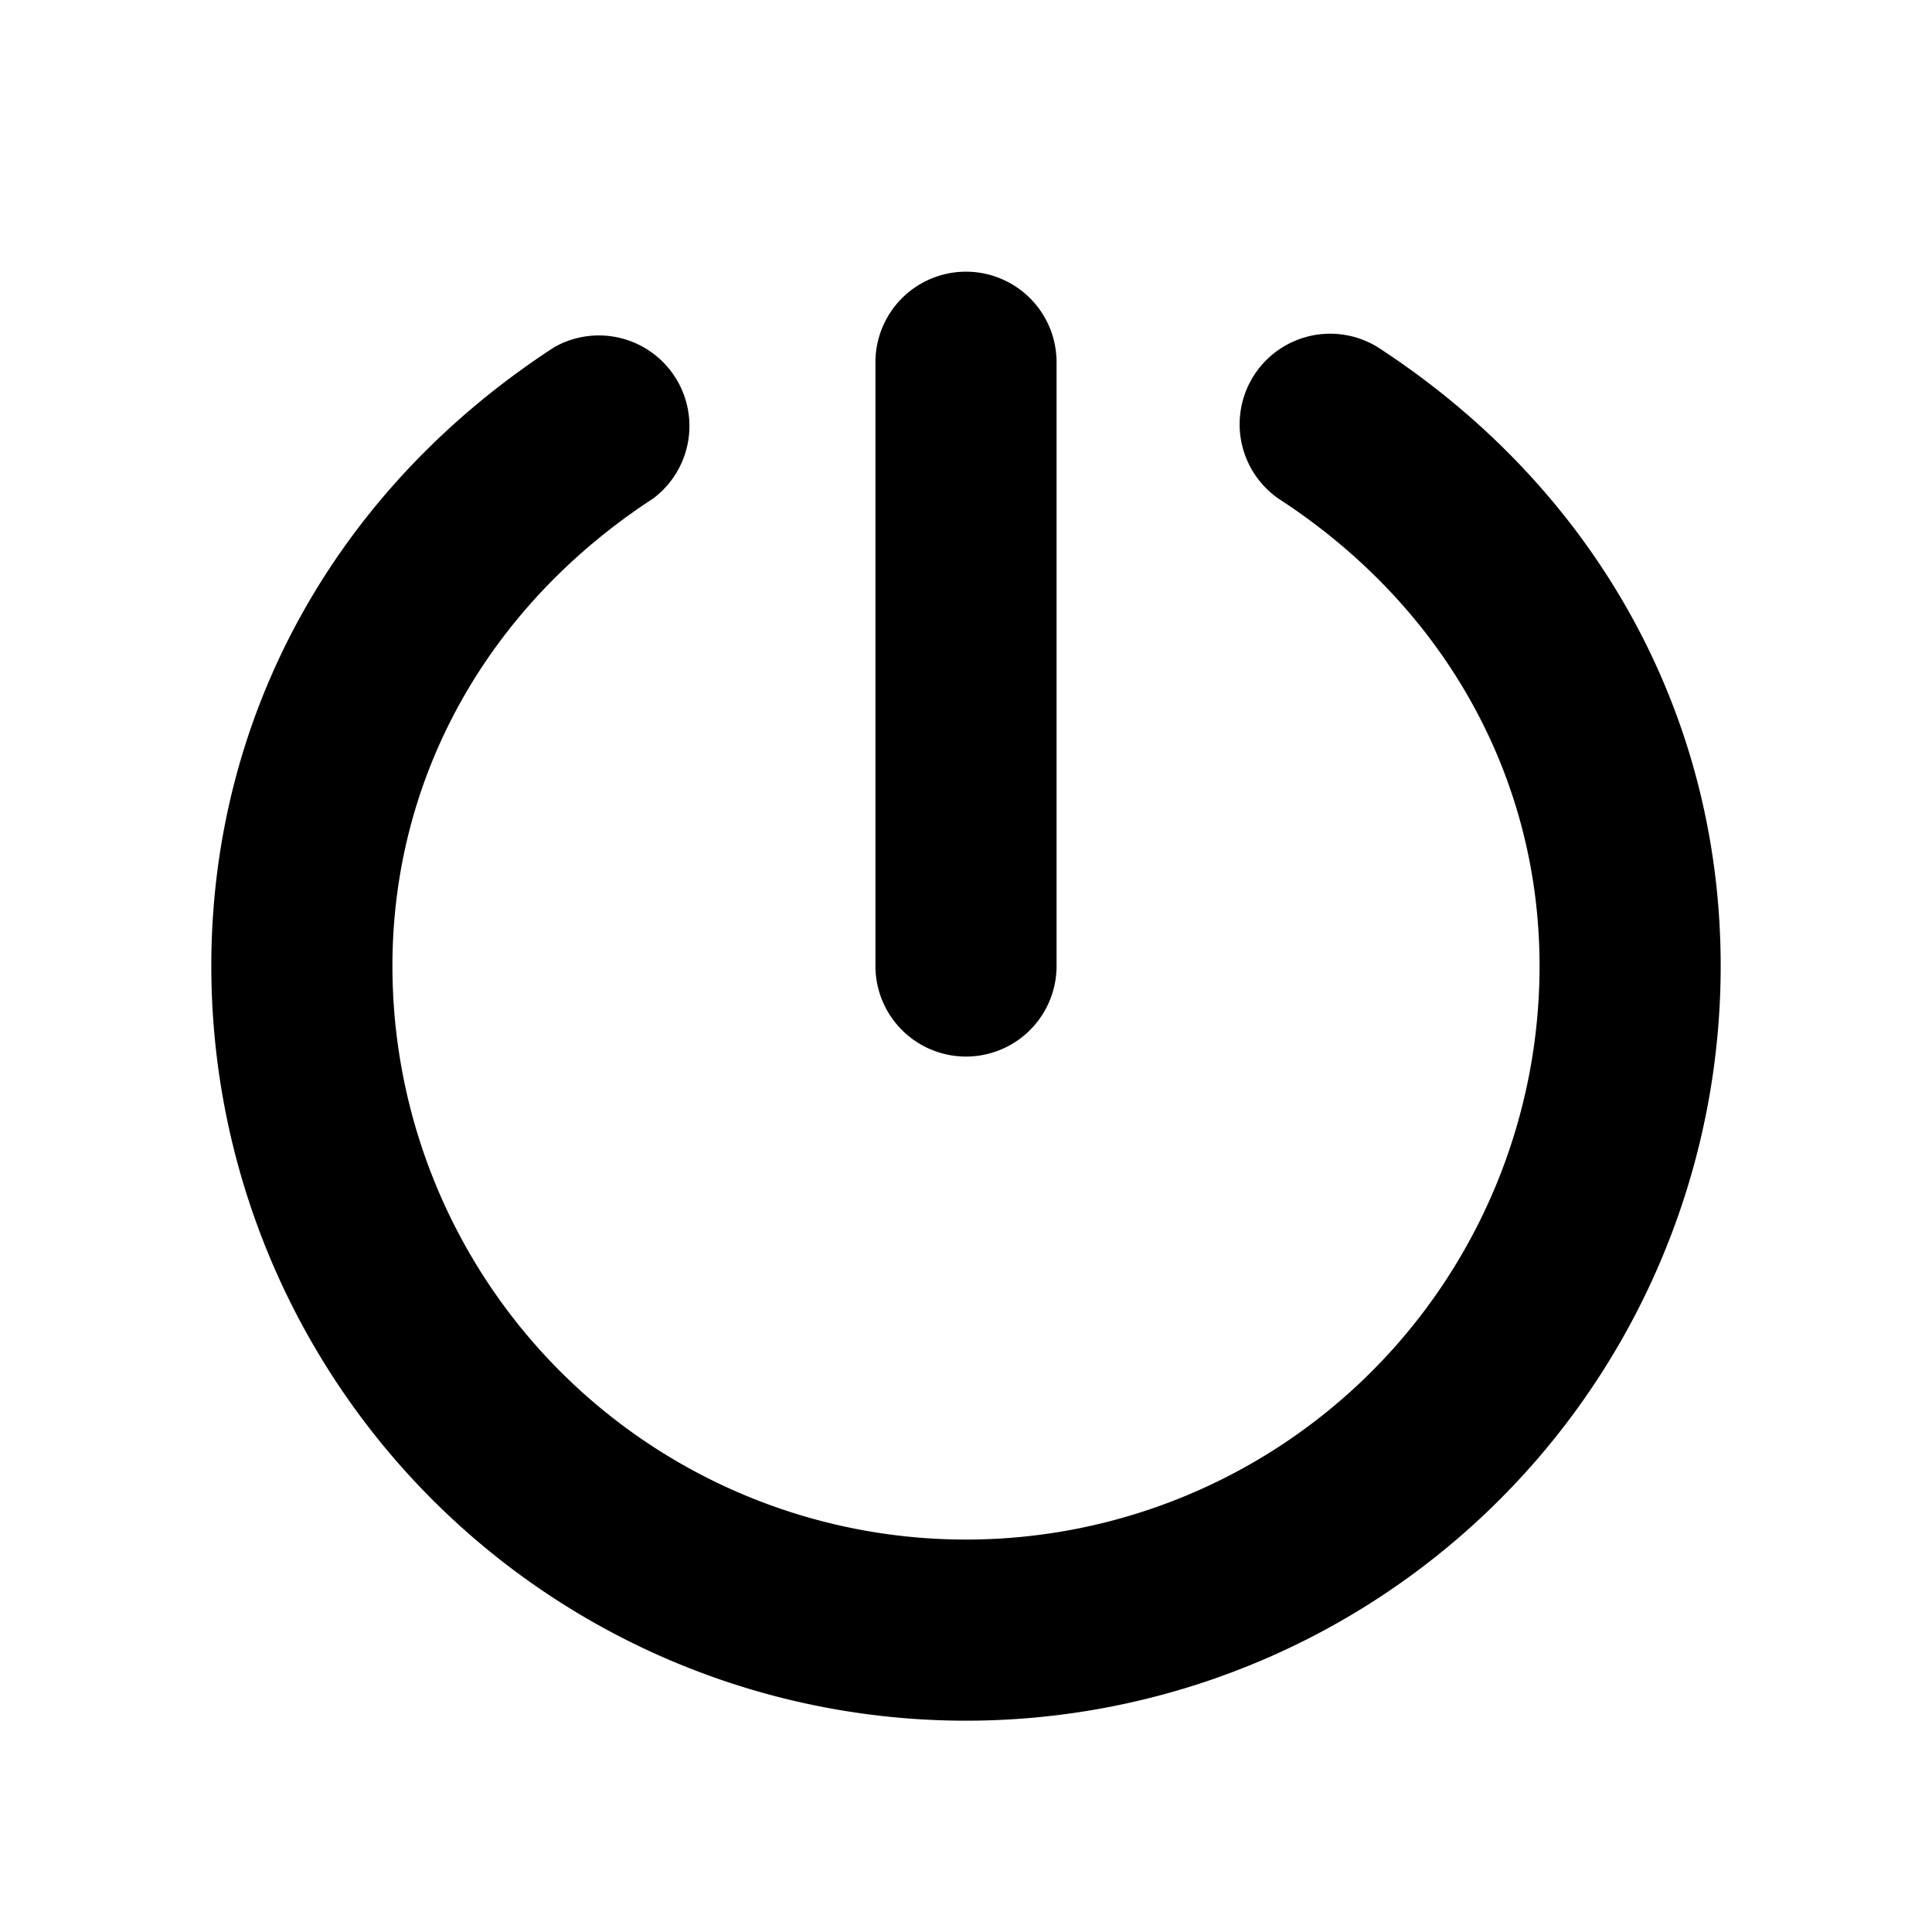 <svg xmlns="http://www.w3.org/2000/svg" viewBox="0 0 256 256" fill="currentColor"><path d="M116,128V48a12,12,0,0,1,24,0v80a12,12,0,0,1-24,0Zm66.55-82a12,12,0,0,0-13.1,20.1C191.41,80.37,204,103,204,128a76,76,0,0,1-152,0c0-25,12.59-47.63,34.55-61.95A12,12,0,0,0,73.45,46C44.56,64.78,28,94.69,28,128a100,100,0,0,0,200,0C228,94.69,211.44,64.78,182.55,46Z"/></svg>